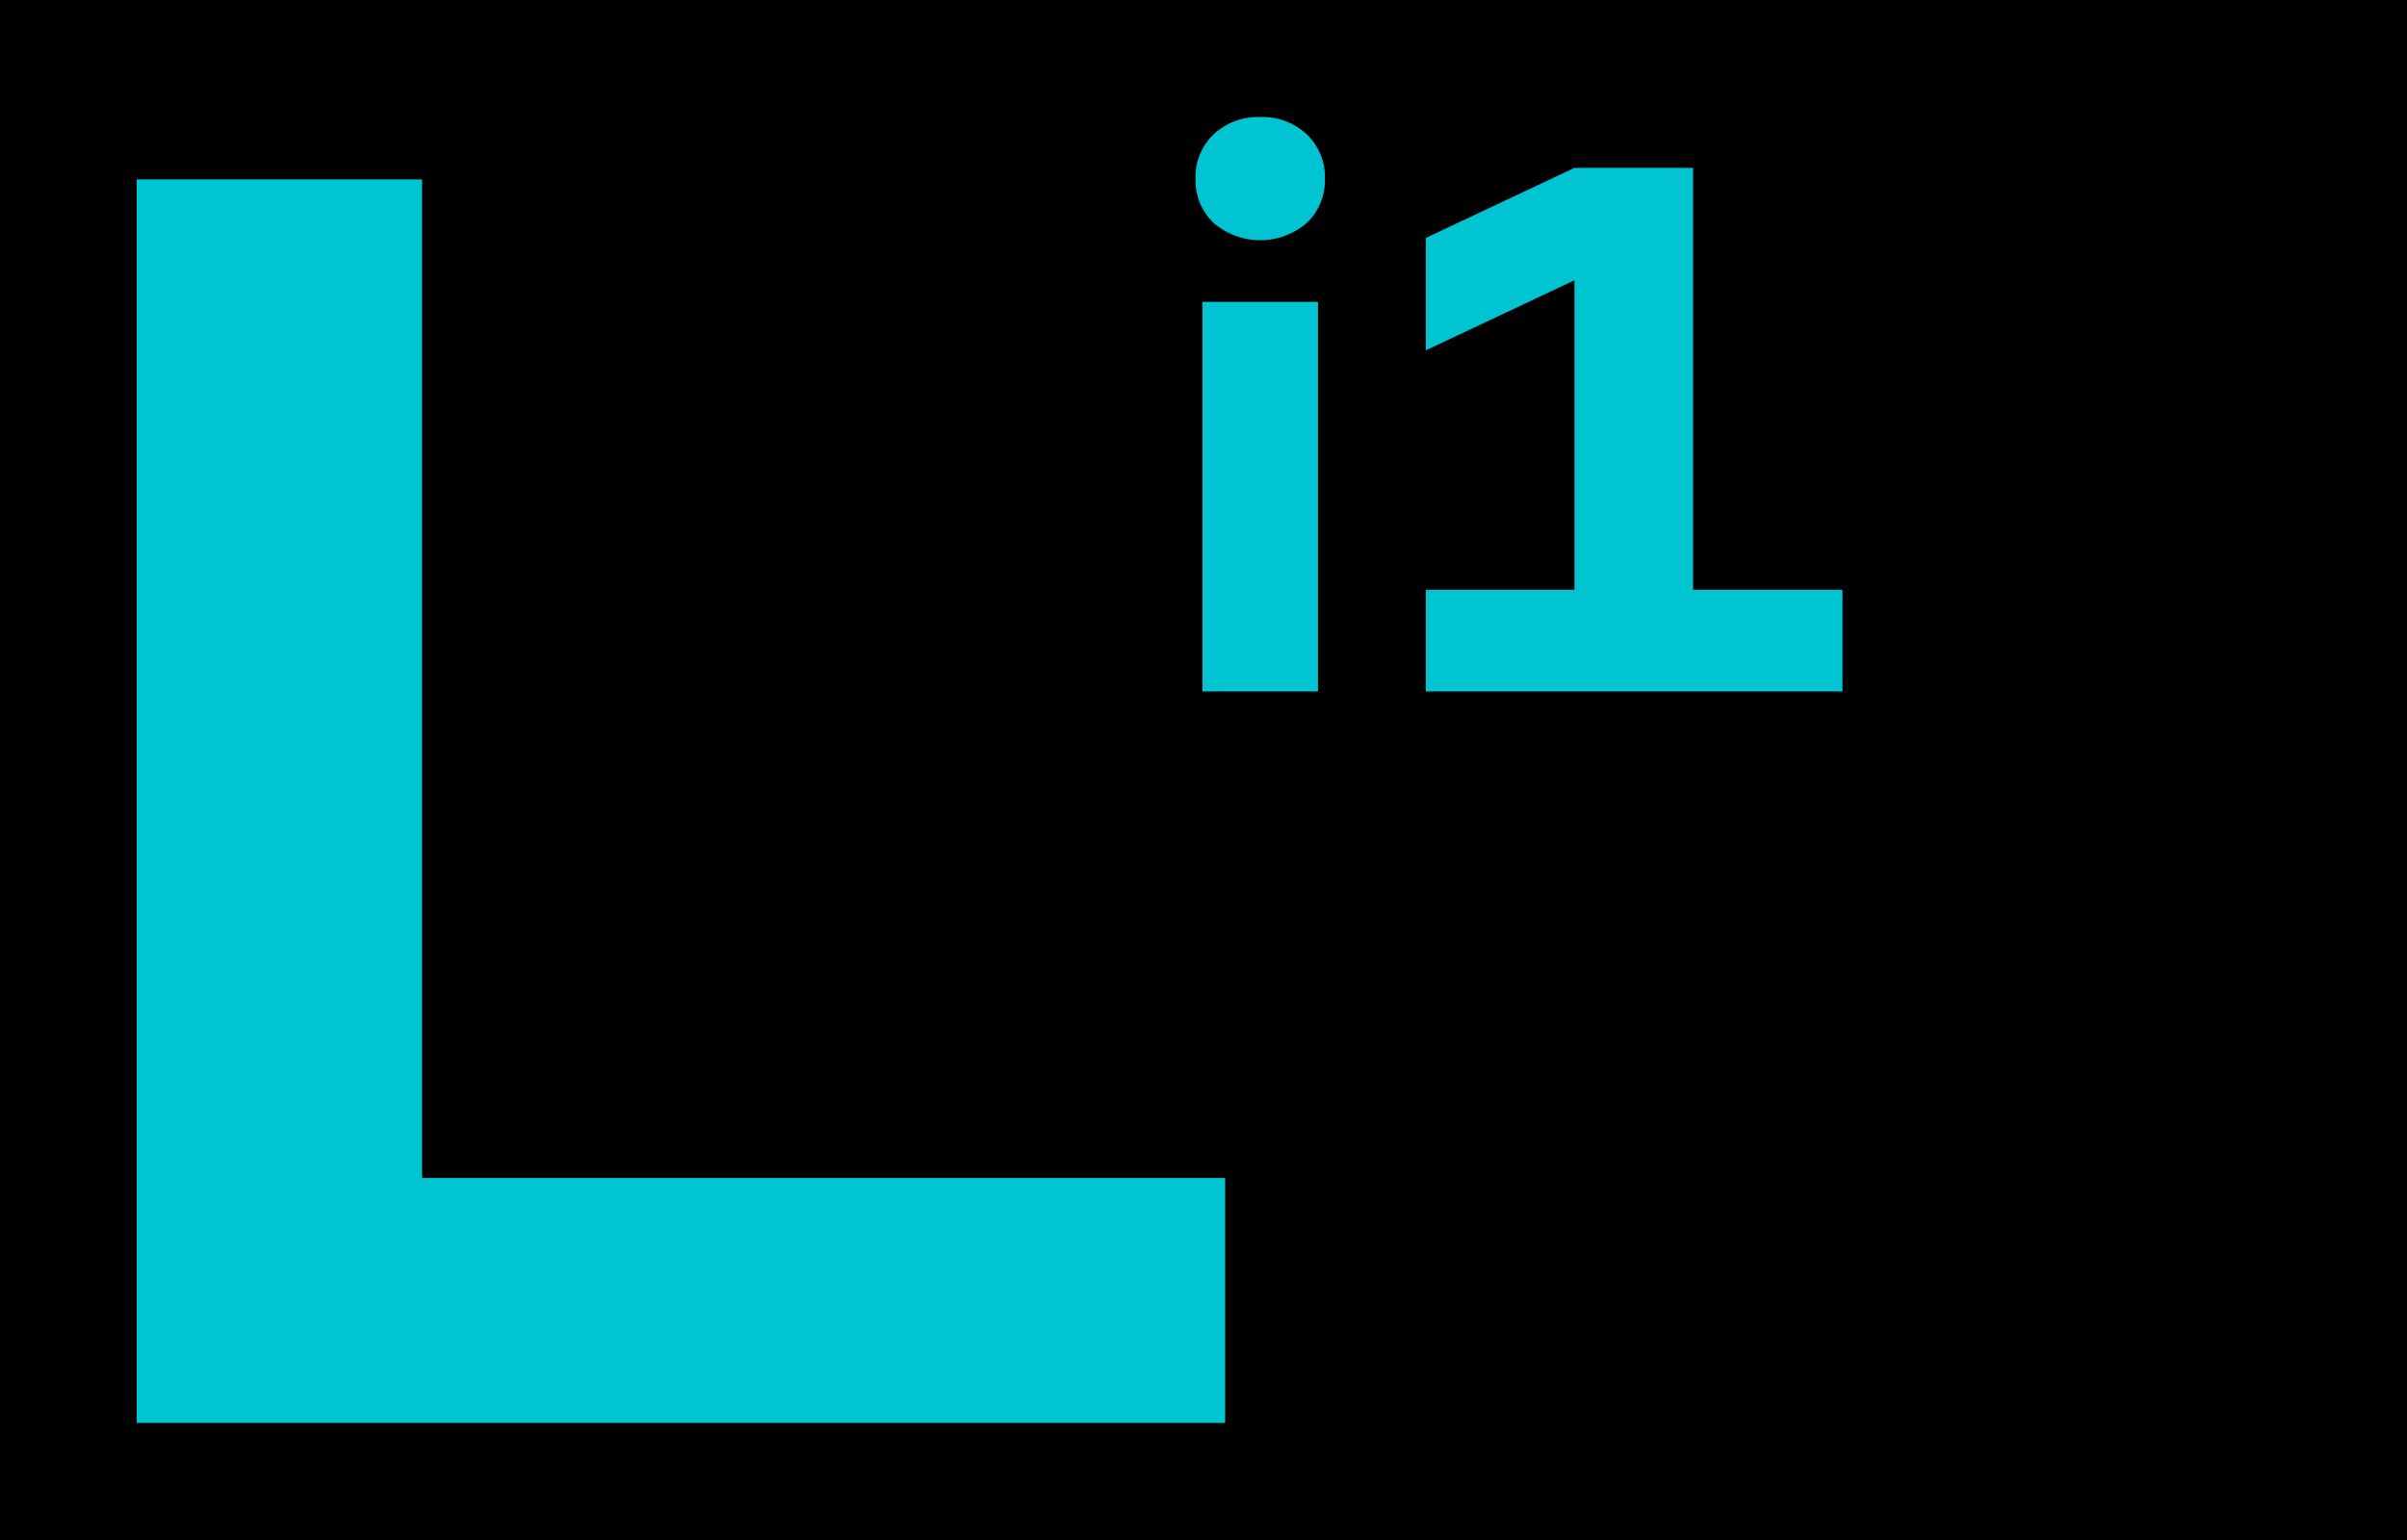 <svg xmlns="http://www.w3.org/2000/svg" viewBox="0 0 250 160"><defs><style>.cls-1{fill:#00c4d2;}</style></defs><g id="Capa_2" data-name="Capa 2"><g id="Capa_1-2" data-name="Capa 1"><rect width="250" height="160"/><path class="cls-1" d="M130.89,12.16a6.71,6.71,0,0,0-4.84,1.8,6.1,6.1,0,0,0-1.88,4.6,6.1,6.1,0,0,0,1.88,4.6,7.41,7.41,0,0,0,9.68,0,6.1,6.1,0,0,0,1.88-4.6,6.1,6.1,0,0,0-1.88-4.6A6.71,6.71,0,0,0,130.89,12.16Z"/><rect class="cls-1" x="124.89" y="31.36" width="12" height="40.48"/><polygon class="cls-1" points="175.85 61.28 175.85 17.44 163.53 17.44 148.09 24.72 148.09 36.4 163.53 29.12 163.53 61.28 148.09 61.28 148.09 71.84 191.37 71.84 191.37 61.28 175.85 61.28"/><polygon class="cls-1" points="43.84 18.64 14.2 18.64 14.2 147.84 127.25 147.84 127.25 122.38 43.84 122.38 43.84 18.64"/></g></g></svg>